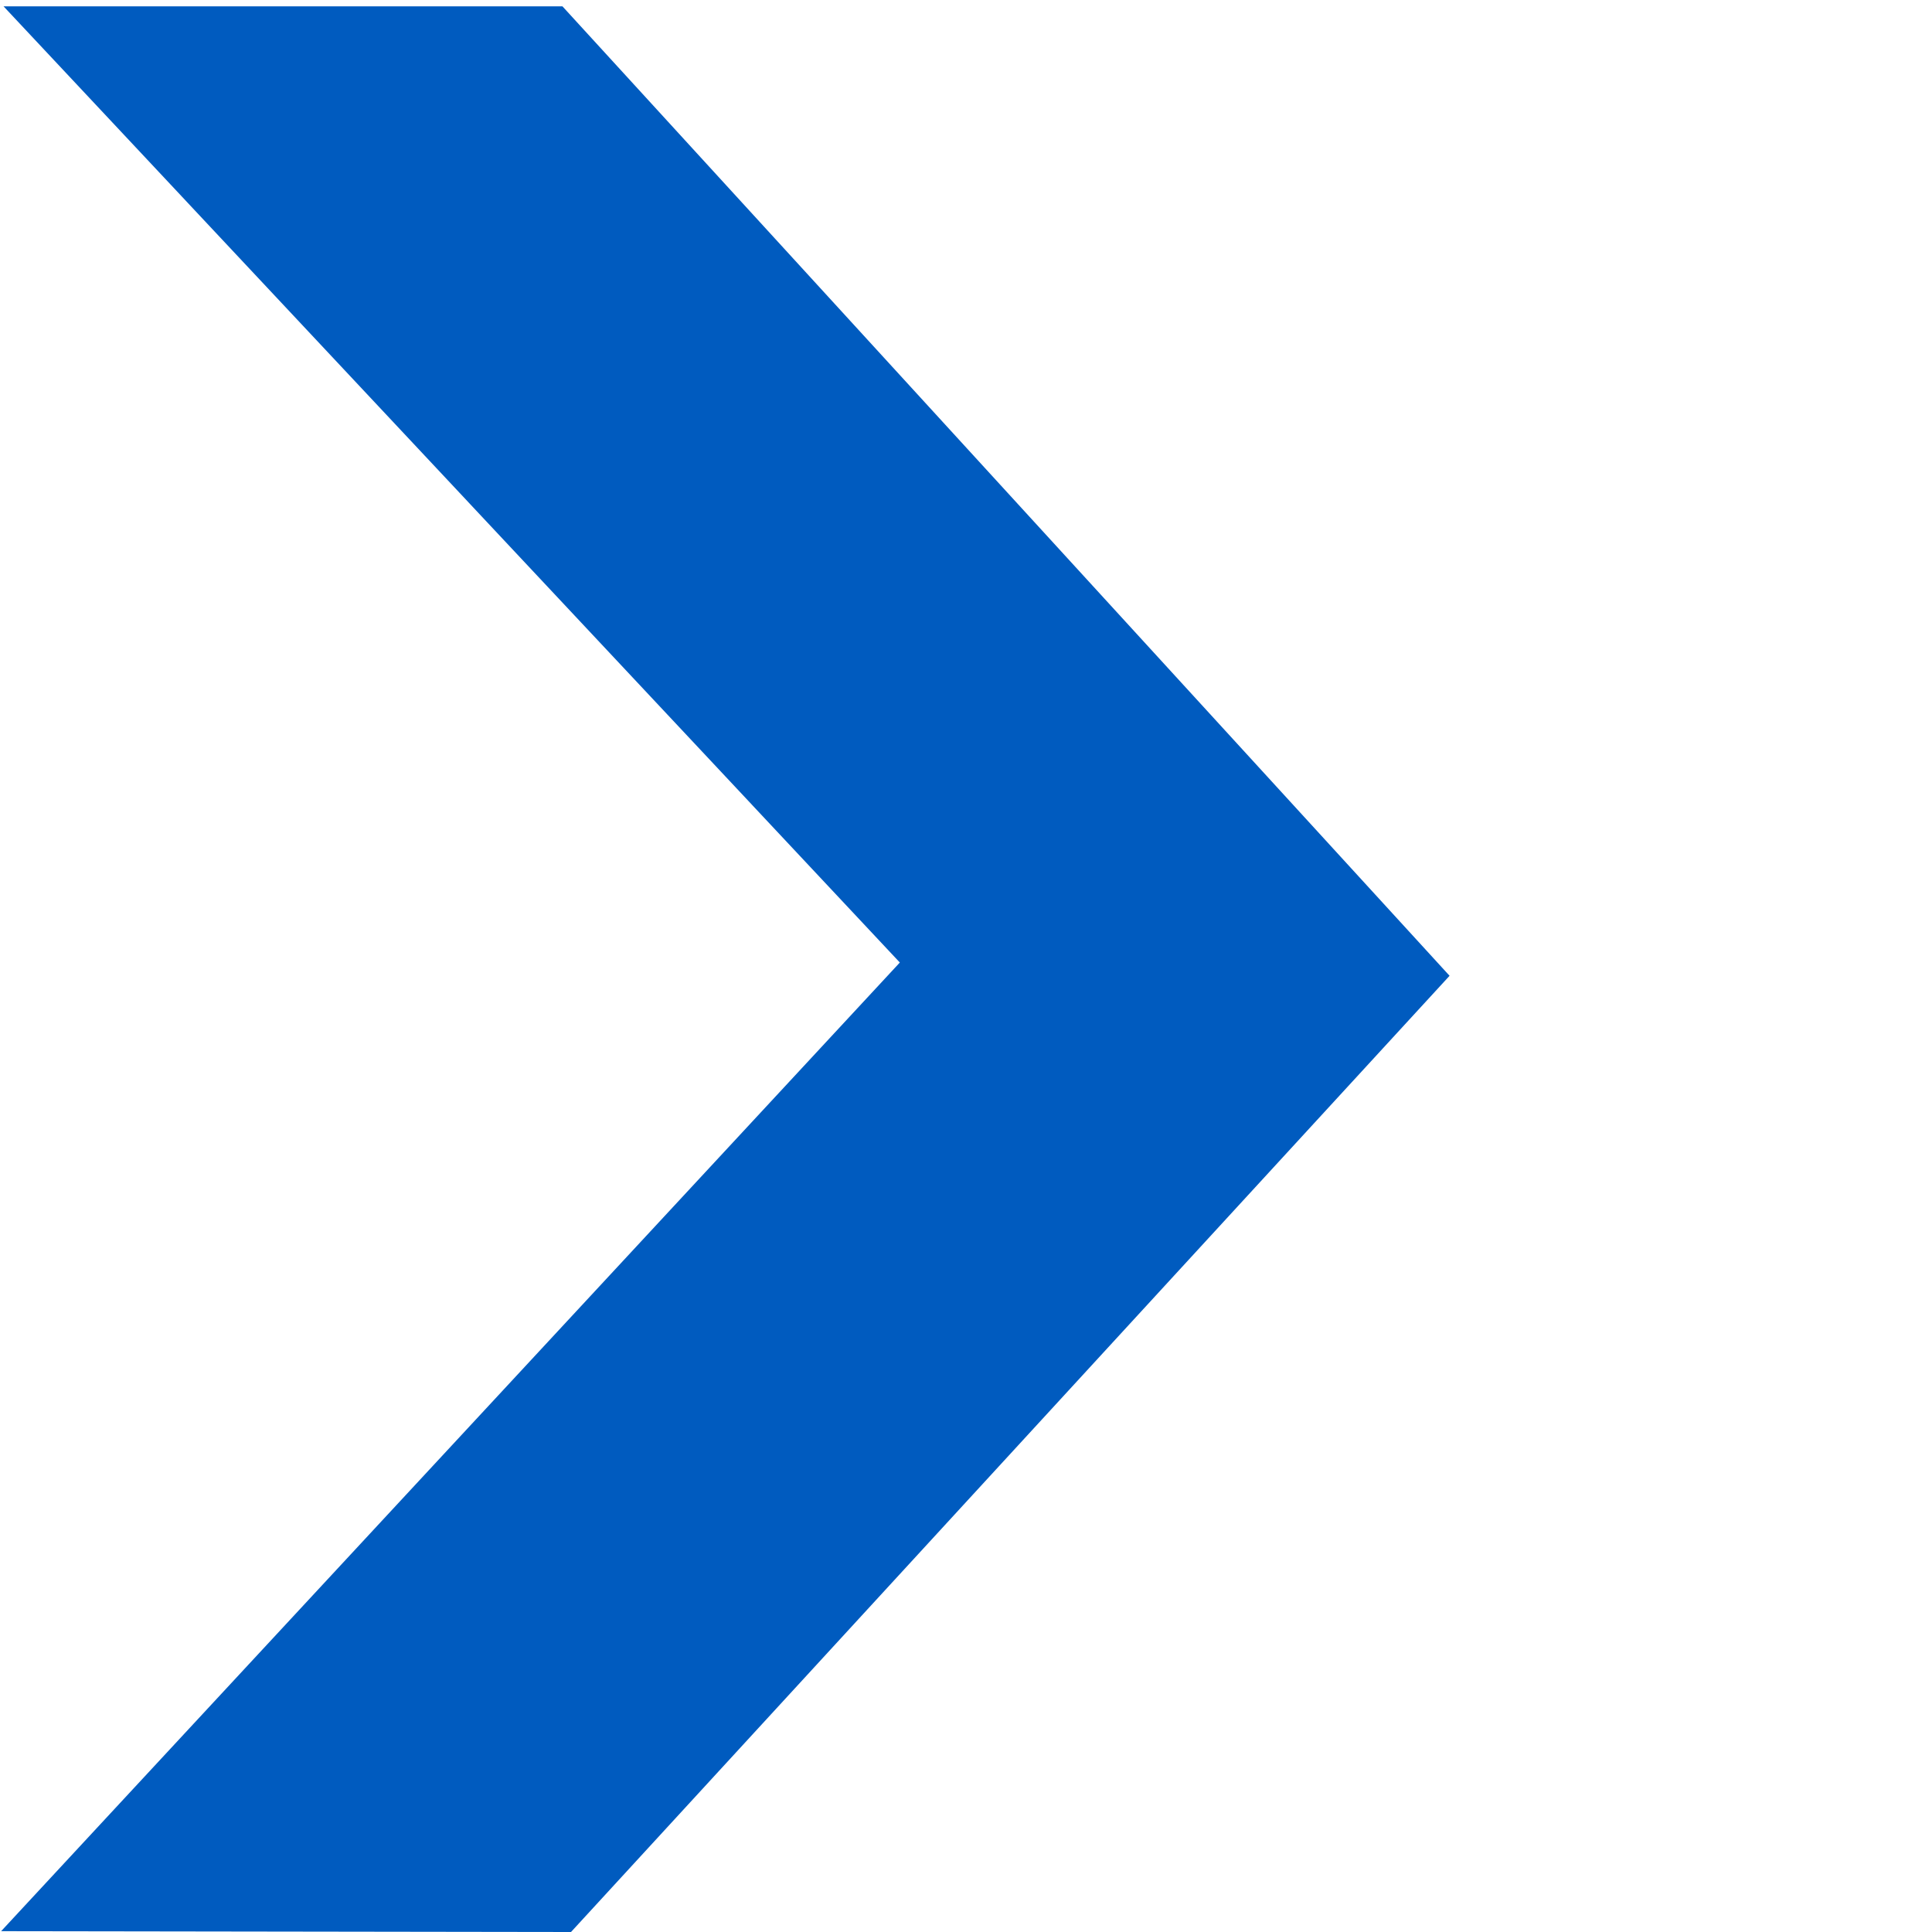 <svg xmlns="http://www.w3.org/2000/svg" viewBox="0 0 306 306"><defs><style>.cls-1{fill:#005bbf;}.cls-2{fill:none;}</style></defs><g id="Layer_2" data-name="Layer 2"><g id="Layer_1-2" data-name="Layer 1"><path class="cls-1" d="M.56,1H89.08L229.59,154.55Q160,230.27,90.44,306L.18,305.87,142.52,152.45Z"/><rect class="cls-2" width="306" height="305"/></g></g></svg>